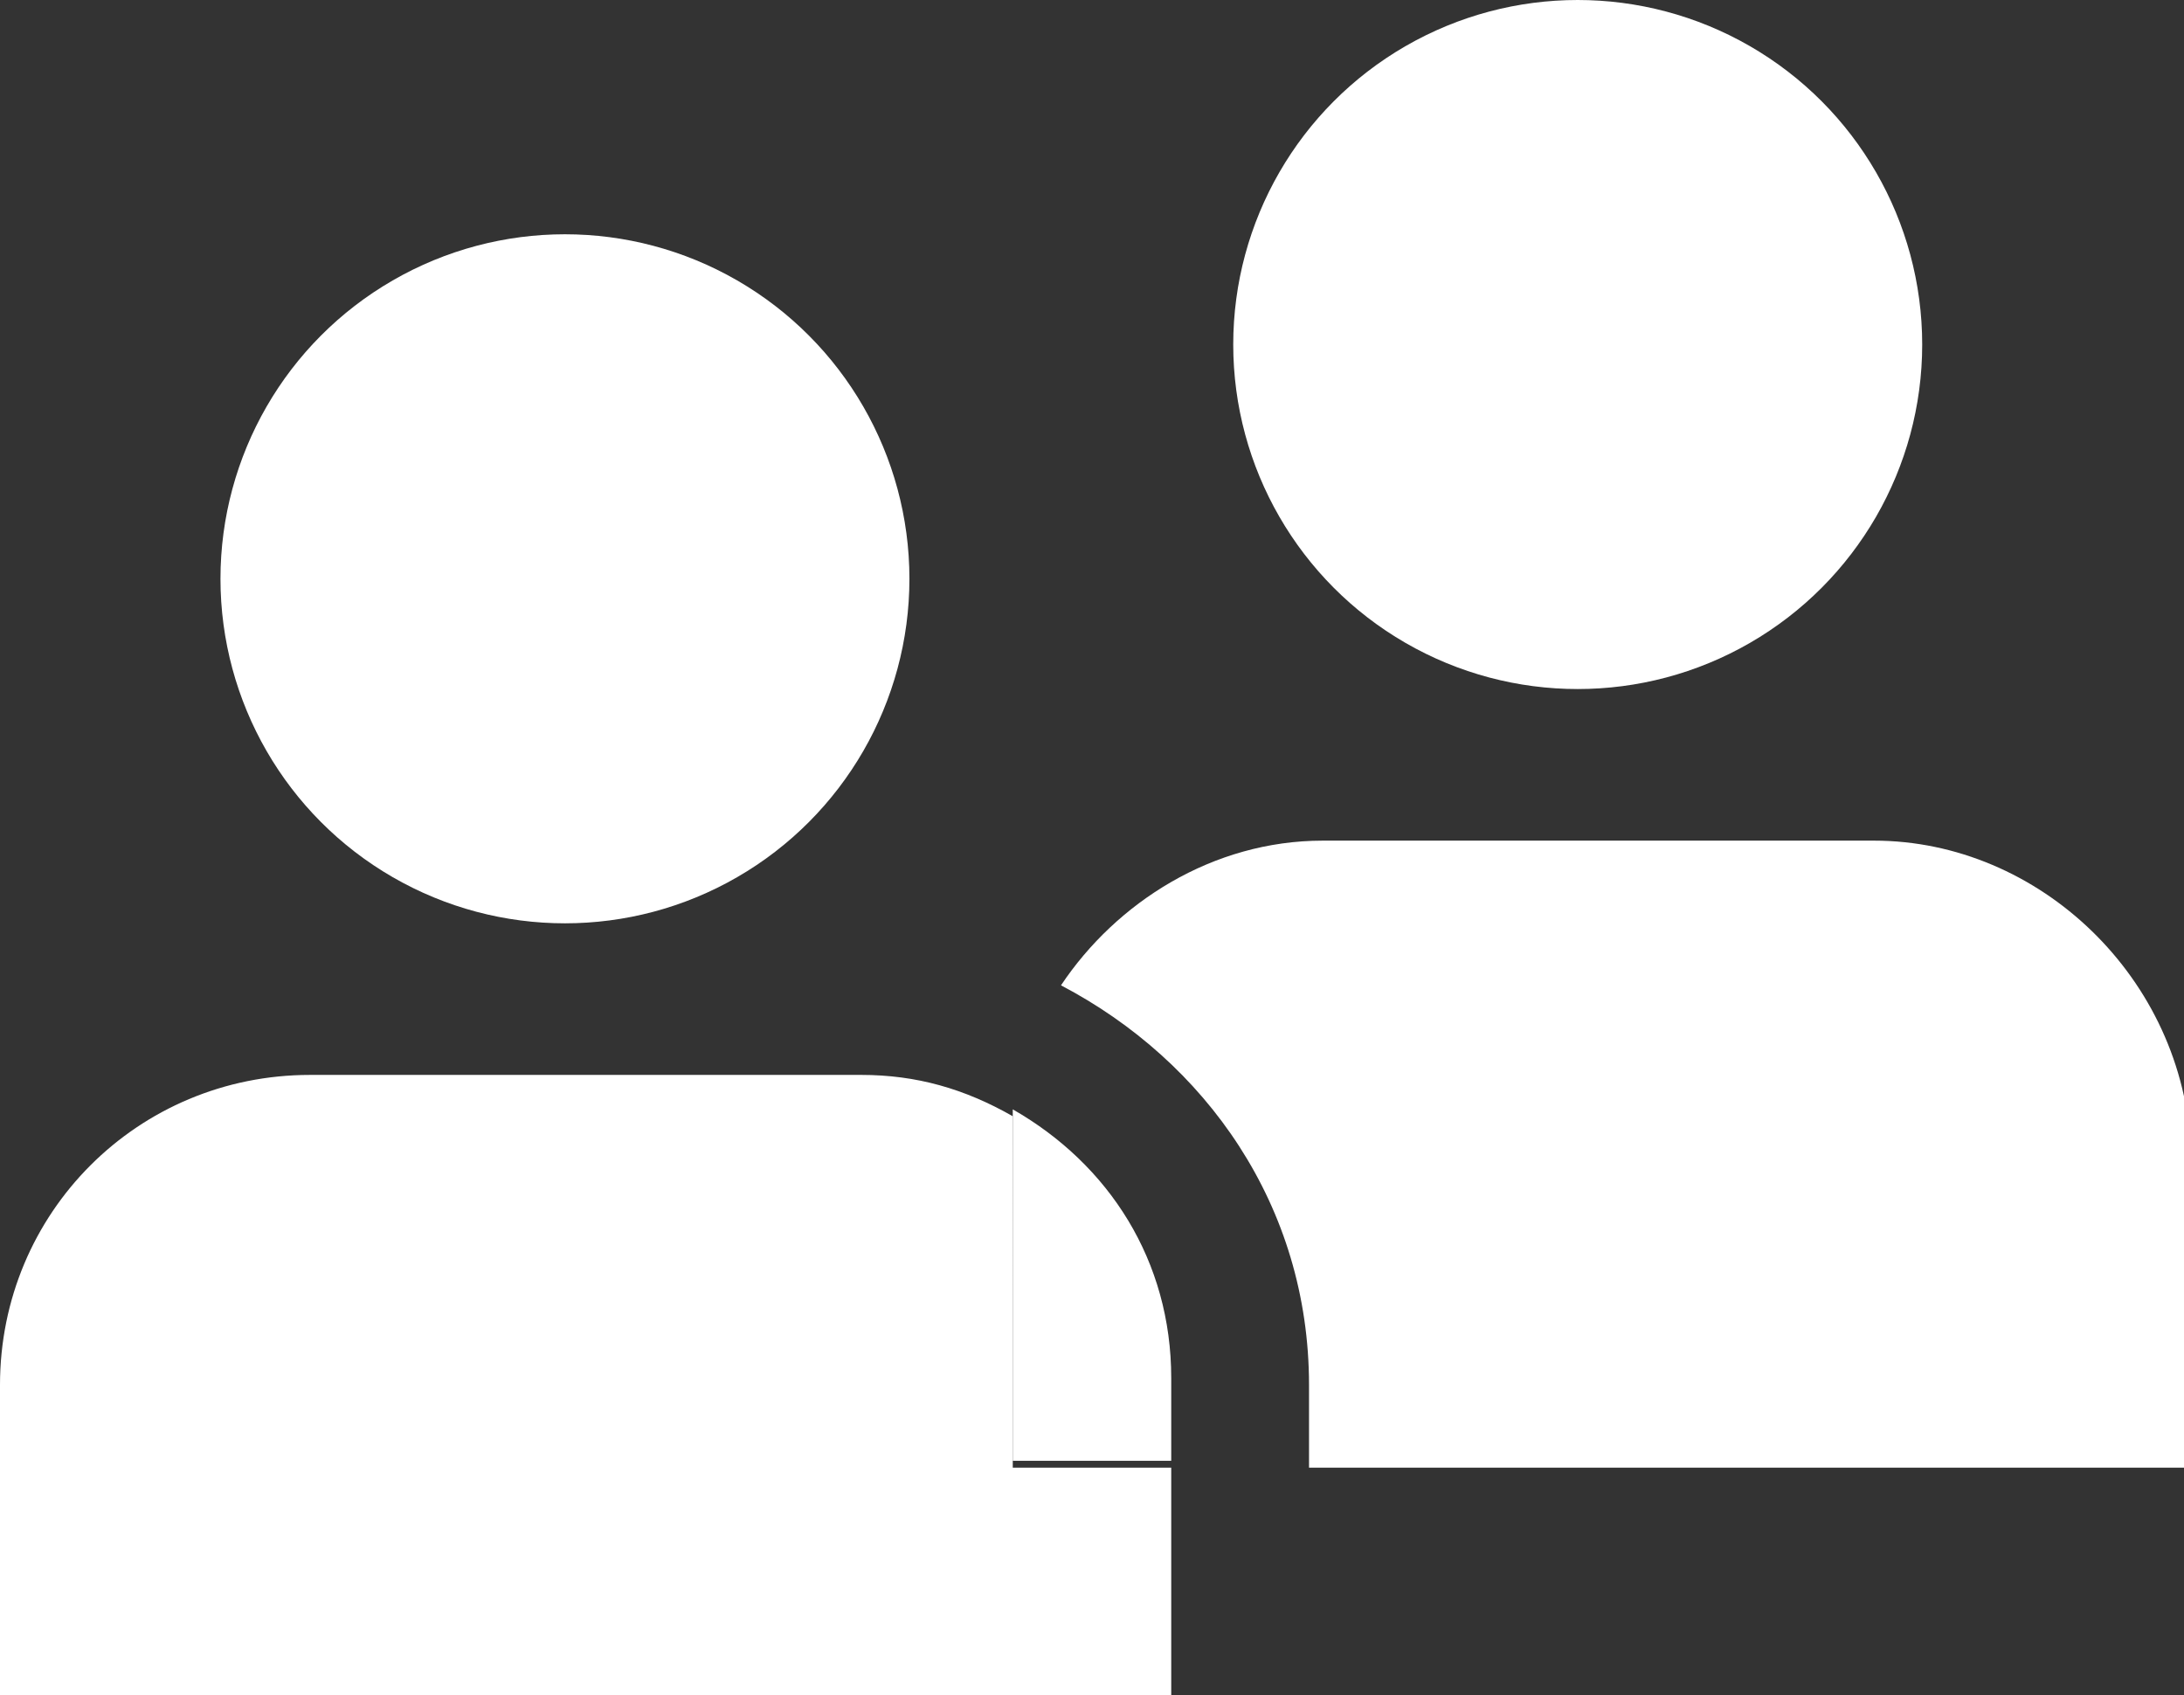 <?xml version="1.0" encoding="utf-8"?>
<!-- Generator: Adobe Illustrator 24.0.0, SVG Export Plug-In . SVG Version: 6.00 Build 0)  -->
<svg version="1.1" id="图层_1" xmlns="http://www.w3.org/2000/svg" xmlns:xlink="http://www.w3.org/1999/xlink" x="0px" y="0px"
	 viewBox="0 0 31.7 24.6" style="enable-background:new 0 0 31.7 24.6;" xml:space="preserve">
<rect x="0" y="0" width="31.7" height="24.6" fill="#333333" stroke="none"/>
<style type="text/css">
	.st0{fill:#FFFFFF;}
</style>
<g>
	<circle class="st0" cx="8.2" cy="8.4" r="5"/>
	<circle class="st0" cx="22.9" cy="5" r="5"/>
	<g>
		<path class="st0" d="M4.5,15.6c-2.5,0-4.5,2-4.5,4.5v4.6h4.5h8H17v-3.4h-2.3v-4.6c0-0.2,0-0.3,0-0.5c-0.7-0.4-1.4-0.6-2.2-0.6H4.5
			z"/>
		<path class="st0" d="M14.7,21.2H17v-1.2c0-1.7-0.9-3.1-2.3-3.9c0,0.2,0,0.3,0,0.5V21.2z"/>
		<path class="st0" d="M27.2,12.2h-8c-1.6,0-3,0.9-3.8,2.1c2.1,1.1,3.6,3.2,3.6,5.8v1.2h0.3h8h4.5v-4.6
			C31.7,14.2,29.6,12.2,27.2,12.2z"/>
		<polygon class="st0" points="4.5,24.6 0,24.6 0,24.6 4.5,24.6 12.5,24.6 17,24.6 17,24.6 12.5,24.6 		"/>
	</g>
</g>
</svg>
